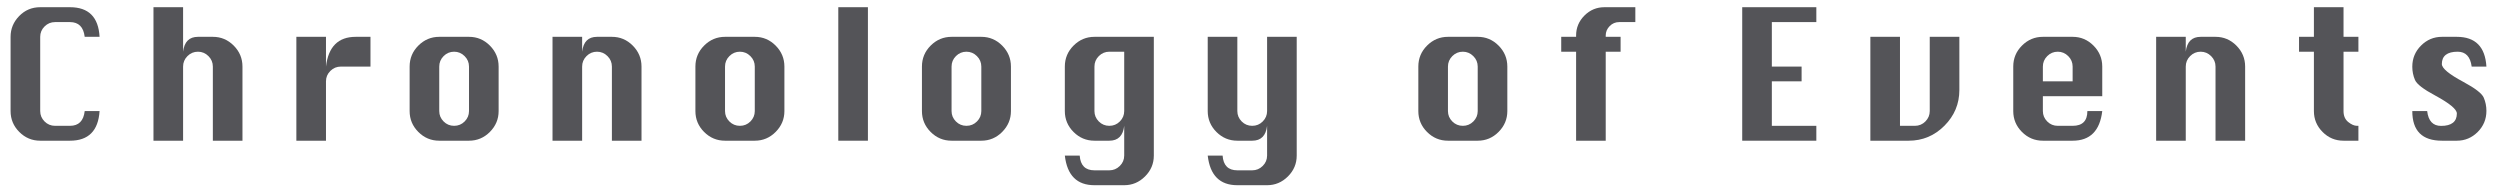 <?xml version="1.0" encoding="UTF-8"?>
<!DOCTYPE svg PUBLIC "-//W3C//DTD SVG 1.1//EN" "http://www.w3.org/Graphics/SVG/1.1/DTD/svg11.dtd">
<svg version="1.1" xmlns="http://www.w3.org/2000/svg" xmlns:xlink="http://www.w3.org/1999/xlink" x="0" y="0" width="309" height="23" viewBox="0, 0, 309, 23">
  <g id="レイヤー_1">
    <path d="M12.308,13.73 Q12.068,17.391 8.647,17.391 L4.969,17.391 Q3.465,17.391 2.387,16.313 Q1.308,15.234 1.308,13.73 L1.308,4.552 Q1.308,3.074 2.369,1.983 Q3.431,0.891 4.969,0.891 L8.647,0.891 Q12.102,0.891 12.308,4.552 L10.469,4.552 Q10.254,2.73 8.647,2.73 L6.808,2.73 Q6.052,2.73 5.51,3.267 Q4.969,3.804 4.969,4.552 L4.969,13.73 Q4.969,14.469 5.506,15.011 Q6.043,15.552 6.808,15.552 L8.647,15.552 Q10.263,15.552 10.469,13.73 z" fill="#545458"/>
    <path d="M18.969,17.391 L18.969,0.891 L22.63,0.891 L22.63,6.391 Q22.742,5.463 23.202,5.008 Q23.661,4.552 24.469,4.552 L26.308,4.552 Q27.812,4.552 28.891,5.639 Q29.969,6.726 29.969,8.23 L29.969,17.391 L26.308,17.391 L26.308,8.23 Q26.308,7.474 25.762,6.933 Q25.217,6.391 24.469,6.391 Q23.713,6.391 23.171,6.933 Q22.63,7.474 22.63,8.23 L22.63,17.391 z" fill="#545458"/>
    <path d="M40.291,17.391 L36.63,17.391 L36.63,4.552 L40.291,4.552 L40.291,8.23 Q40.506,6.391 41.425,5.472 Q42.345,4.552 43.969,4.552 L45.791,4.552 L45.791,8.23 L42.13,8.23 Q41.374,8.23 40.832,8.767 Q40.291,9.304 40.291,10.052 z" fill="#545458"/>
    <path d="M54.291,4.552 L57.969,4.552 Q59.473,4.552 60.552,5.639 Q61.63,6.726 61.63,8.23 L61.63,13.73 Q61.63,15.217 60.552,16.304 Q59.473,17.391 57.969,17.391 L54.291,17.391 Q52.787,17.391 51.709,16.313 Q50.63,15.234 50.63,13.73 L50.63,8.23 Q50.63,6.709 51.713,5.631 Q52.796,4.552 54.291,4.552 z M54.291,8.23 L54.291,13.73 Q54.291,14.469 54.828,15.011 Q55.365,15.552 56.13,15.552 Q56.895,15.552 57.432,15.011 Q57.969,14.469 57.969,13.73 L57.969,8.23 Q57.969,7.474 57.423,6.933 Q56.878,6.391 56.13,6.391 Q55.374,6.391 54.832,6.933 Q54.291,7.474 54.291,8.23 z" fill="#545458"/>
    <path d="M68.291,17.391 L68.291,4.552 L71.952,4.552 L71.952,6.391 Q72.064,5.463 72.523,5.008 Q72.983,4.552 73.791,4.552 L75.63,4.552 Q77.134,4.552 78.212,5.639 Q79.291,6.726 79.291,8.23 L79.291,17.391 L75.63,17.391 L75.63,8.23 Q75.63,7.474 75.084,6.933 Q74.539,6.391 73.791,6.391 Q73.035,6.391 72.493,6.933 Q71.952,7.474 71.952,8.23 L71.952,17.391 z" fill="#545458"/>
    <path d="M89.613,4.552 L93.291,4.552 Q94.795,4.552 95.873,5.639 Q96.952,6.726 96.952,8.23 L96.952,13.73 Q96.952,15.217 95.873,16.304 Q94.795,17.391 93.291,17.391 L89.613,17.391 Q88.109,17.391 87.03,16.313 Q85.952,15.234 85.952,13.73 L85.952,8.23 Q85.952,6.709 87.035,5.631 Q88.118,4.552 89.613,4.552 z M89.613,8.23 L89.613,13.73 Q89.613,14.469 90.15,15.011 Q90.687,15.552 91.452,15.552 Q92.217,15.552 92.754,15.011 Q93.291,14.469 93.291,13.73 L93.291,8.23 Q93.291,7.474 92.745,6.933 Q92.2,6.391 91.452,6.391 Q90.696,6.391 90.154,6.933 Q89.613,7.474 89.613,8.23 z" fill="#545458"/>
    <path d="M103.613,17.391 L103.613,0.891 L107.274,0.891 L107.274,17.391 z" fill="#545458"/>
    <path d="M117.613,4.552 L121.291,4.552 Q122.795,4.552 123.873,5.639 Q124.952,6.726 124.952,8.23 L124.952,13.73 Q124.952,15.217 123.873,16.304 Q122.795,17.391 121.291,17.391 L117.613,17.391 Q116.109,17.391 115.03,16.313 Q113.952,15.234 113.952,13.73 L113.952,8.23 Q113.952,6.709 115.035,5.631 Q116.118,4.552 117.613,4.552 z M117.613,8.23 L117.613,13.73 Q117.613,14.469 118.15,15.011 Q118.687,15.552 119.452,15.552 Q120.217,15.552 120.754,15.011 Q121.291,14.469 121.291,13.73 L121.291,8.23 Q121.291,7.474 120.745,6.933 Q120.2,6.391 119.452,6.391 Q118.696,6.391 118.154,6.933 Q117.613,7.474 117.613,8.23 z" fill="#545458"/>
    <path d="M142.613,4.552 L142.613,19.23 Q142.613,20.725 141.526,21.808 Q140.439,22.891 138.952,22.891 L135.274,22.891 Q132.034,22.891 131.613,19.23 L133.452,19.23 Q133.581,21.052 135.274,21.052 L137.113,21.052 Q137.86,21.052 138.406,20.515 Q138.952,19.978 138.952,19.23 L138.952,15.552 Q138.737,17.391 137.113,17.391 L135.274,17.391 Q133.77,17.391 132.691,16.313 Q131.613,15.234 131.613,13.73 L131.613,8.23 Q131.613,6.709 132.696,5.631 Q133.778,4.552 135.274,4.552 z M138.952,6.391 L137.113,6.391 Q136.357,6.391 135.815,6.933 Q135.274,7.474 135.274,8.23 L135.274,13.73 Q135.274,14.469 135.811,15.011 Q136.348,15.552 137.113,15.552 Q137.878,15.552 138.415,15.011 Q138.952,14.469 138.952,13.73 z" fill="#545458"/>
    <path d="M151.113,19.23 Q151.242,21.052 152.935,21.052 L154.774,21.052 Q155.521,21.052 156.067,20.515 Q156.613,19.978 156.613,19.23 L156.613,15.552 Q156.398,17.391 154.774,17.391 L152.935,17.391 Q151.431,17.391 150.352,16.313 Q149.274,15.234 149.274,13.73 L149.274,4.552 L152.935,4.552 L152.935,13.73 Q152.935,14.469 153.472,15.011 Q154.009,15.552 154.774,15.552 Q155.539,15.552 156.076,15.011 Q156.613,14.469 156.613,13.73 L156.613,4.552 L160.274,4.552 L160.274,19.23 Q160.274,20.725 159.187,21.808 Q158.1,22.891 156.613,22.891 L152.935,22.891 Q149.695,22.891 149.274,19.23 z" fill="#545458"/>
    <path d="M178.967,4.552 L182.645,4.552 Q184.149,4.552 185.227,5.639 Q186.306,6.726 186.306,8.23 L186.306,13.73 Q186.306,15.217 185.227,16.304 Q184.149,17.391 182.645,17.391 L178.967,17.391 Q177.463,17.391 176.384,16.313 Q175.306,15.234 175.306,13.73 L175.306,8.23 Q175.306,6.709 176.389,5.631 Q177.471,4.552 178.967,4.552 z M178.967,8.23 L178.967,13.73 Q178.967,14.469 179.504,15.011 Q180.041,15.552 180.806,15.552 Q181.571,15.552 182.108,15.011 Q182.645,14.469 182.645,13.73 L182.645,8.23 Q182.645,7.474 182.099,6.933 Q181.553,6.391 180.806,6.391 Q180.05,6.391 179.508,6.933 Q178.967,7.474 178.967,8.23 z" fill="#545458"/>
    <path d="M194.806,17.391 L194.806,6.391 L192.967,6.391 L192.967,4.552 L194.806,4.552 L194.806,4.389 Q194.806,2.954 195.837,1.922 Q196.868,0.891 198.303,0.891 L202.128,0.891 L202.128,2.73 L200.134,2.73 Q199.446,2.73 198.957,3.224 Q198.467,3.718 198.467,4.389 L198.467,4.552 L200.306,4.552 L200.306,6.391 L198.467,6.391 L198.467,17.391 z" fill="#545458"/>
    <path d="M215.338,17.391 L215.338,0.891 L224.499,0.891 L224.499,2.73 L218.999,2.73 L218.999,8.23 L222.677,8.23 L222.677,10.052 L218.999,10.052 L218.999,15.552 L224.499,15.552 L224.499,17.391 z" fill="#545458"/>
    <path d="M238.516,4.552 L242.177,4.552 L242.177,11.126 Q242.177,13.687 240.334,15.539 Q238.49,17.391 235.912,17.391 L231.177,17.391 L231.177,4.552 L234.838,4.552 L234.838,15.552 L236.677,15.552 Q237.442,15.552 237.979,15.011 Q238.516,14.469 238.516,13.73 z" fill="#545458"/>
    <path d="M259.838,11.891 L252.499,11.891 L252.499,13.73 Q252.499,14.469 253.036,15.011 Q253.573,15.552 254.338,15.552 L256.177,15.552 Q257.999,15.552 257.999,13.73 L259.838,13.73 Q259.408,17.391 256.177,17.391 L252.499,17.391 Q250.995,17.391 249.916,16.313 Q248.838,15.234 248.838,13.73 L248.838,8.23 Q248.838,6.709 249.921,5.631 Q251.003,4.552 252.499,4.552 L256.177,4.552 Q257.681,4.552 258.759,5.639 Q259.838,6.726 259.838,8.23 z M252.499,10.052 L256.177,10.052 L256.177,8.23 Q256.177,7.474 255.631,6.933 Q255.085,6.391 254.338,6.391 Q253.582,6.391 253.04,6.933 Q252.499,7.474 252.499,8.23 z" fill="#545458"/>
    <path d="M266.499,17.391 L266.499,4.552 L270.16,4.552 L270.16,6.391 Q270.271,5.463 270.731,5.008 Q271.191,4.552 271.999,4.552 L273.838,4.552 Q275.342,4.552 276.42,5.639 Q277.499,6.726 277.499,8.23 L277.499,17.391 L273.838,17.391 L273.838,8.23 Q273.838,7.474 273.292,6.933 Q272.746,6.391 271.999,6.391 Q271.243,6.391 270.701,6.933 Q270.16,7.474 270.16,8.23 L270.16,17.391 z" fill="#545458"/>
    <path d="M285.999,0.891 L289.66,0.891 L289.66,4.552 L291.499,4.552 L291.499,6.391 L289.66,6.391 L289.66,13.73 Q289.66,14.615 290.244,15.084 Q290.828,15.552 291.327,15.552 L291.499,15.552 L291.499,17.391 L289.66,17.391 Q288.147,17.391 287.073,16.313 Q285.999,15.234 285.999,13.73 L285.999,6.391 L284.16,6.391 L284.16,4.552 L285.999,4.552 z" fill="#545458"/>
    <path d="M307.321,8.23 L305.499,8.23 Q305.258,6.391 303.763,6.391 Q302.792,6.391 302.302,6.774 Q301.812,7.156 301.812,7.912 Q301.812,8.703 304.485,10.129 Q306.659,11.298 306.99,12.067 Q307.321,12.836 307.321,13.704 Q307.321,15.234 306.242,16.313 Q305.164,17.391 303.66,17.391 L301.821,17.391 Q298.16,17.391 298.16,13.73 L299.999,13.73 Q300.214,15.561 301.718,15.561 Q302.689,15.561 303.178,15.174 Q303.668,14.787 303.668,14.031 Q303.668,13.258 301.004,11.814 Q298.821,10.654 298.491,9.88 Q298.16,9.107 298.16,8.247 Q298.16,6.709 299.243,5.631 Q300.325,4.552 301.821,4.552 L303.66,4.552 Q307.097,4.552 307.321,8.23 z" fill="#545458"/>
  </g>
</svg>
